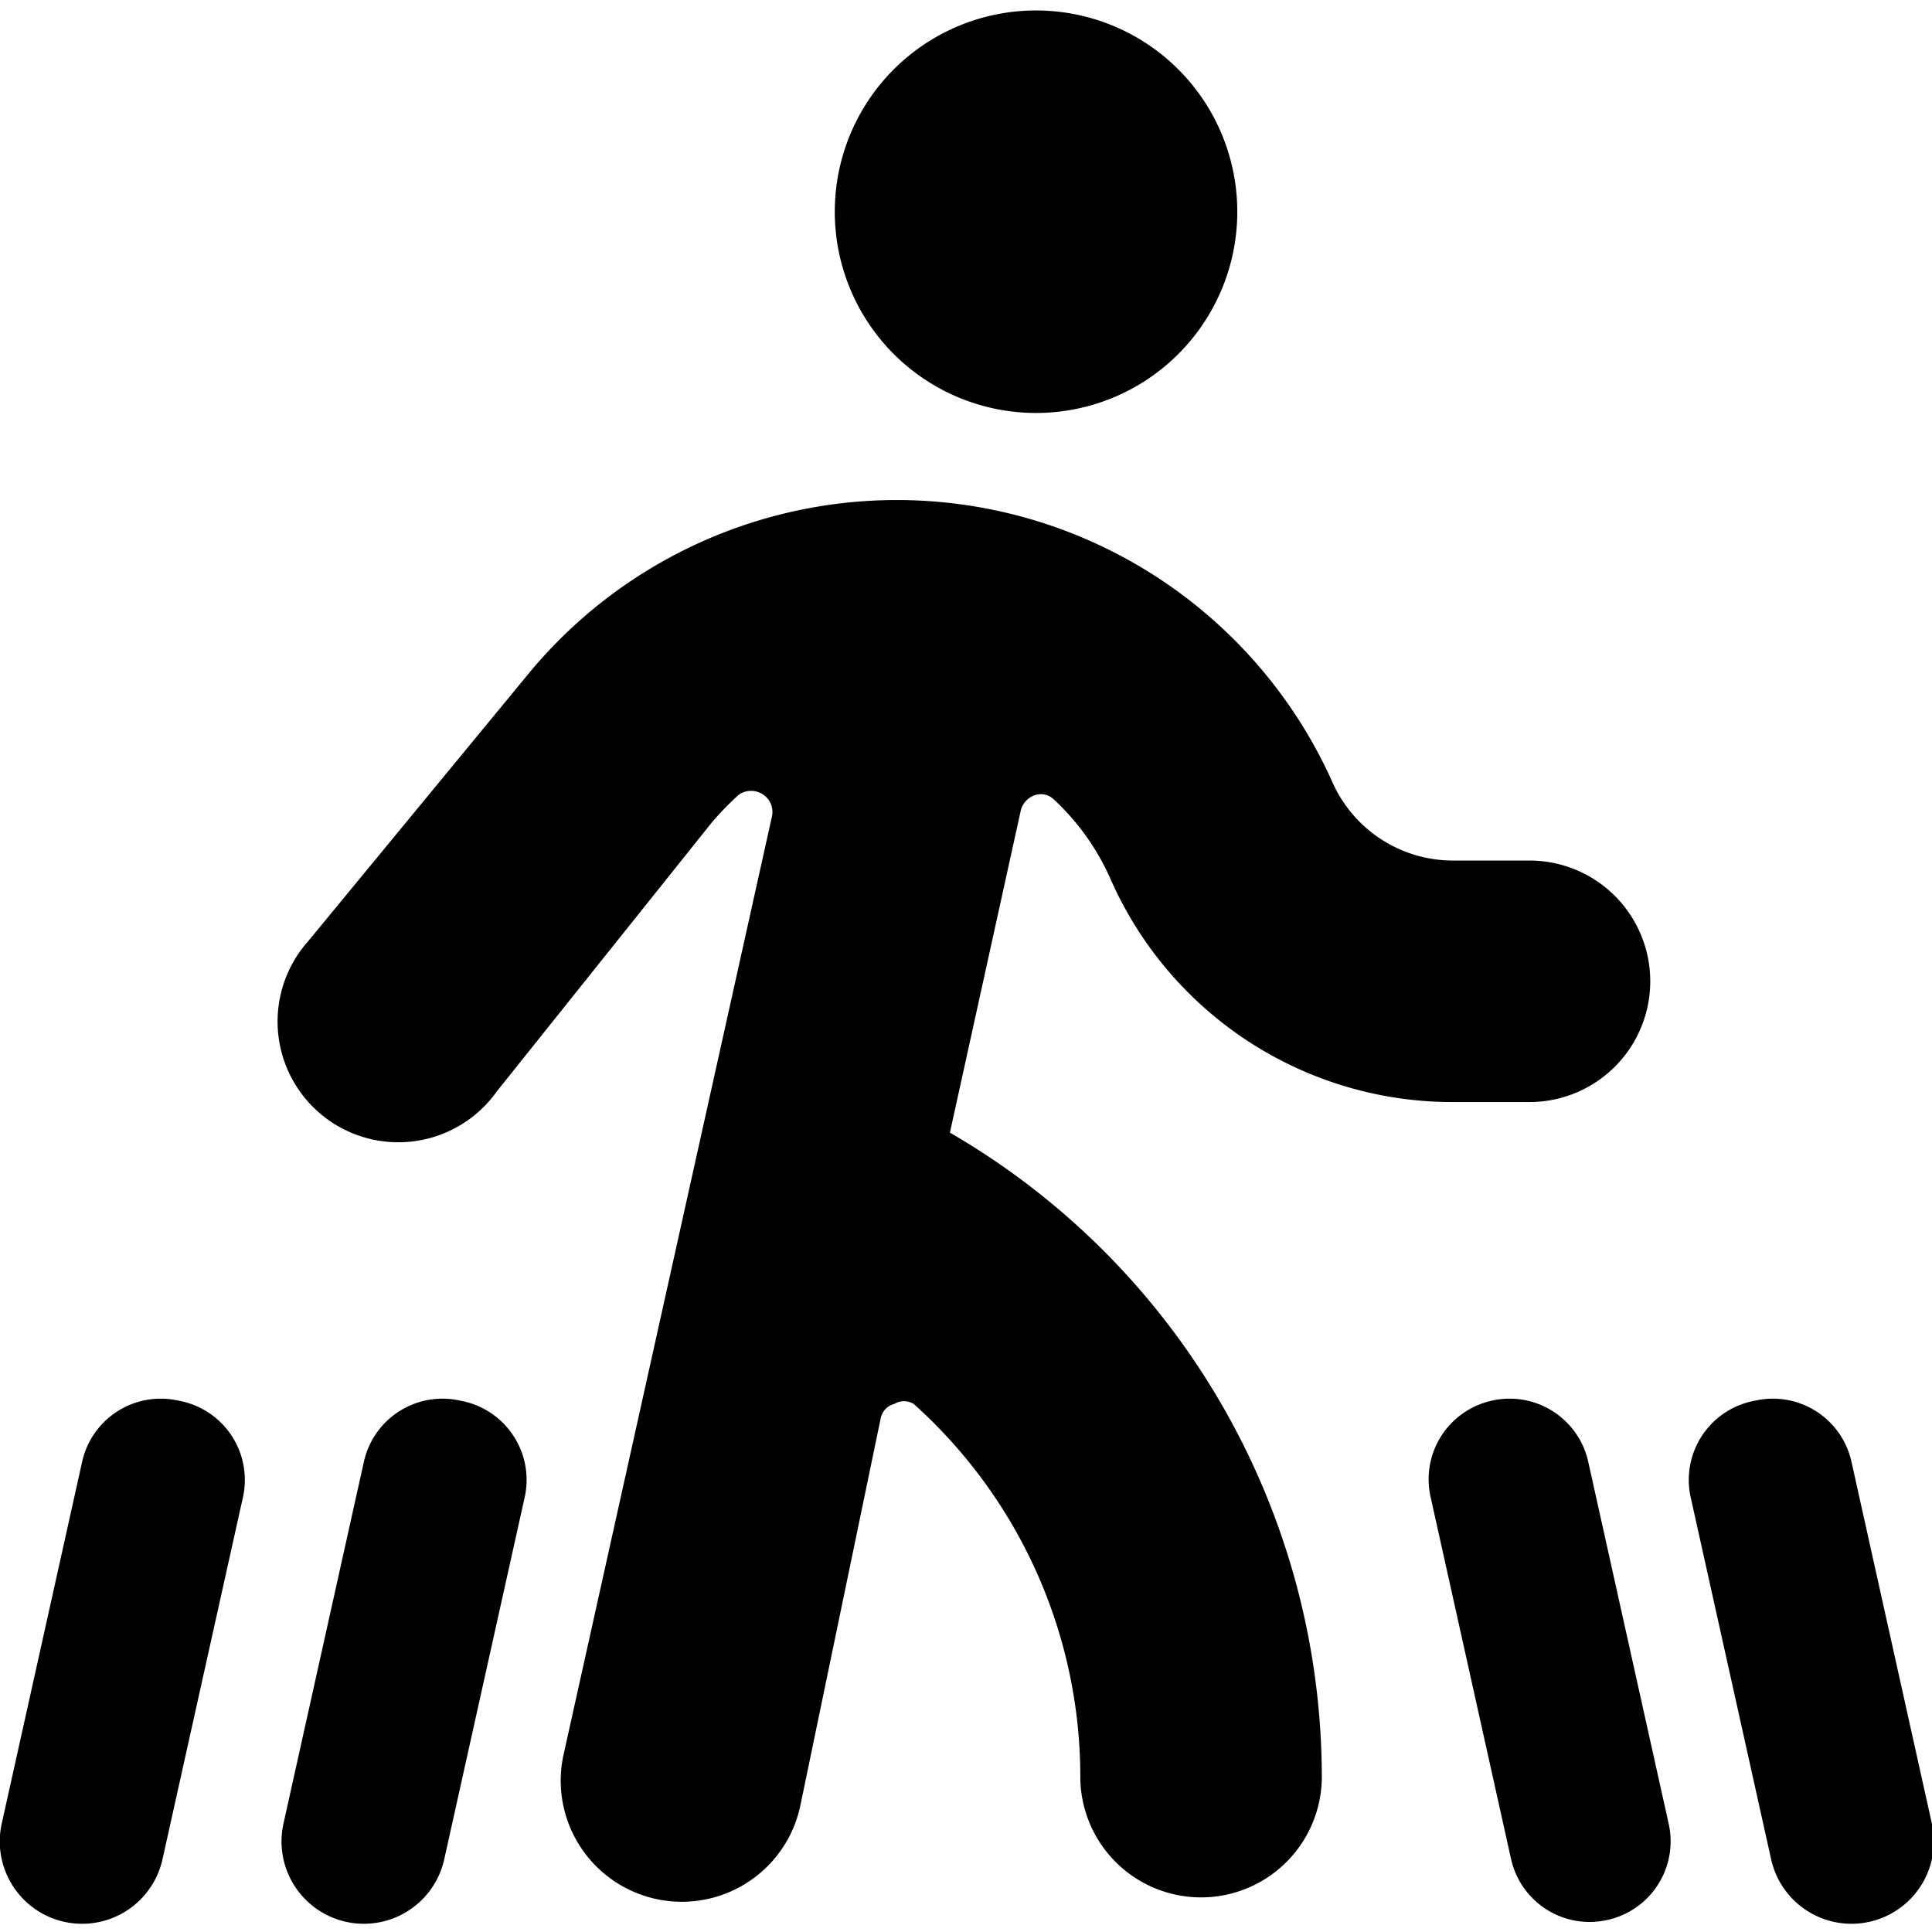 <svg xmlns="http://www.w3.org/2000/svg" viewBox="0 0 24 24"><g><path d="M10.37 2.63a2.5 2.5 0 1 0 5 0 2.5 2.5 0 1 0 -5 0" fill="#000000" stroke-width="1"></path><path d="M2.22 17.4a1 1 0 0 0 -1.2 0.76l-1 4.5a1 1 0 0 0 2 0.43l1 -4.5a1 1 0 0 0 -0.8 -1.19Z" fill="#000000" stroke-width="1"></path><path d="M5.72 17.4a1 1 0 0 0 -1.2 0.76l-1 4.5a1 1 0 0 0 2 0.43l1 -4.5a1 1 0 0 0 -0.8 -1.19Z" fill="#000000" stroke-width="1"></path><path d="m24 22.66 -1 -4.5a1 1 0 0 0 -1.2 -0.76 1 1 0 0 0 -0.8 1.19l1 4.5a1 1 0 0 0 2 -0.43Z" fill="#000000" stroke-width="1"></path><path d="M19.73 18.16a1 1 0 0 0 -1.2 -0.76 1 1 0 0 0 -0.76 1.19l1 4.5a1 1 0 0 0 1.2 0.76 1 1 0 0 0 0.76 -1.19Z" fill="#000000" stroke-width="1"></path><path d="m11.8 14.07 0.88 -4a0.27 0.27 0 0 1 0.17 -0.19 0.23 0.23 0 0 1 0.24 0.05 3 3 0 0 1 0.71 1 4.64 4.64 0 0 0 4.25 2.76H19a1.5 1.5 0 0 0 0 -3h-0.95a1.64 1.64 0 0 1 -1.51 -1 5.93 5.93 0 0 0 -10 -1.29l-2.71 3.29a1.5 1.5 0 1 0 2.34 1.87l2.67 -3.34a3.76 3.76 0 0 1 0.34 -0.35 0.27 0.27 0 0 1 0.3 0 0.26 0.26 0 0 1 0.11 0.27L7 21.8a1.5 1.5 0 0 0 2.94 0.64l1 -4.82a0.23 0.23 0 0 1 0.17 -0.18 0.23 0.23 0 0 1 0.24 0 6.22 6.22 0 0 1 2.07 4.63 1.5 1.5 0 1 0 3 0 9.26 9.26 0 0 0 -4.62 -8Z" fill="#000000" stroke-width="1"></path></g></svg>